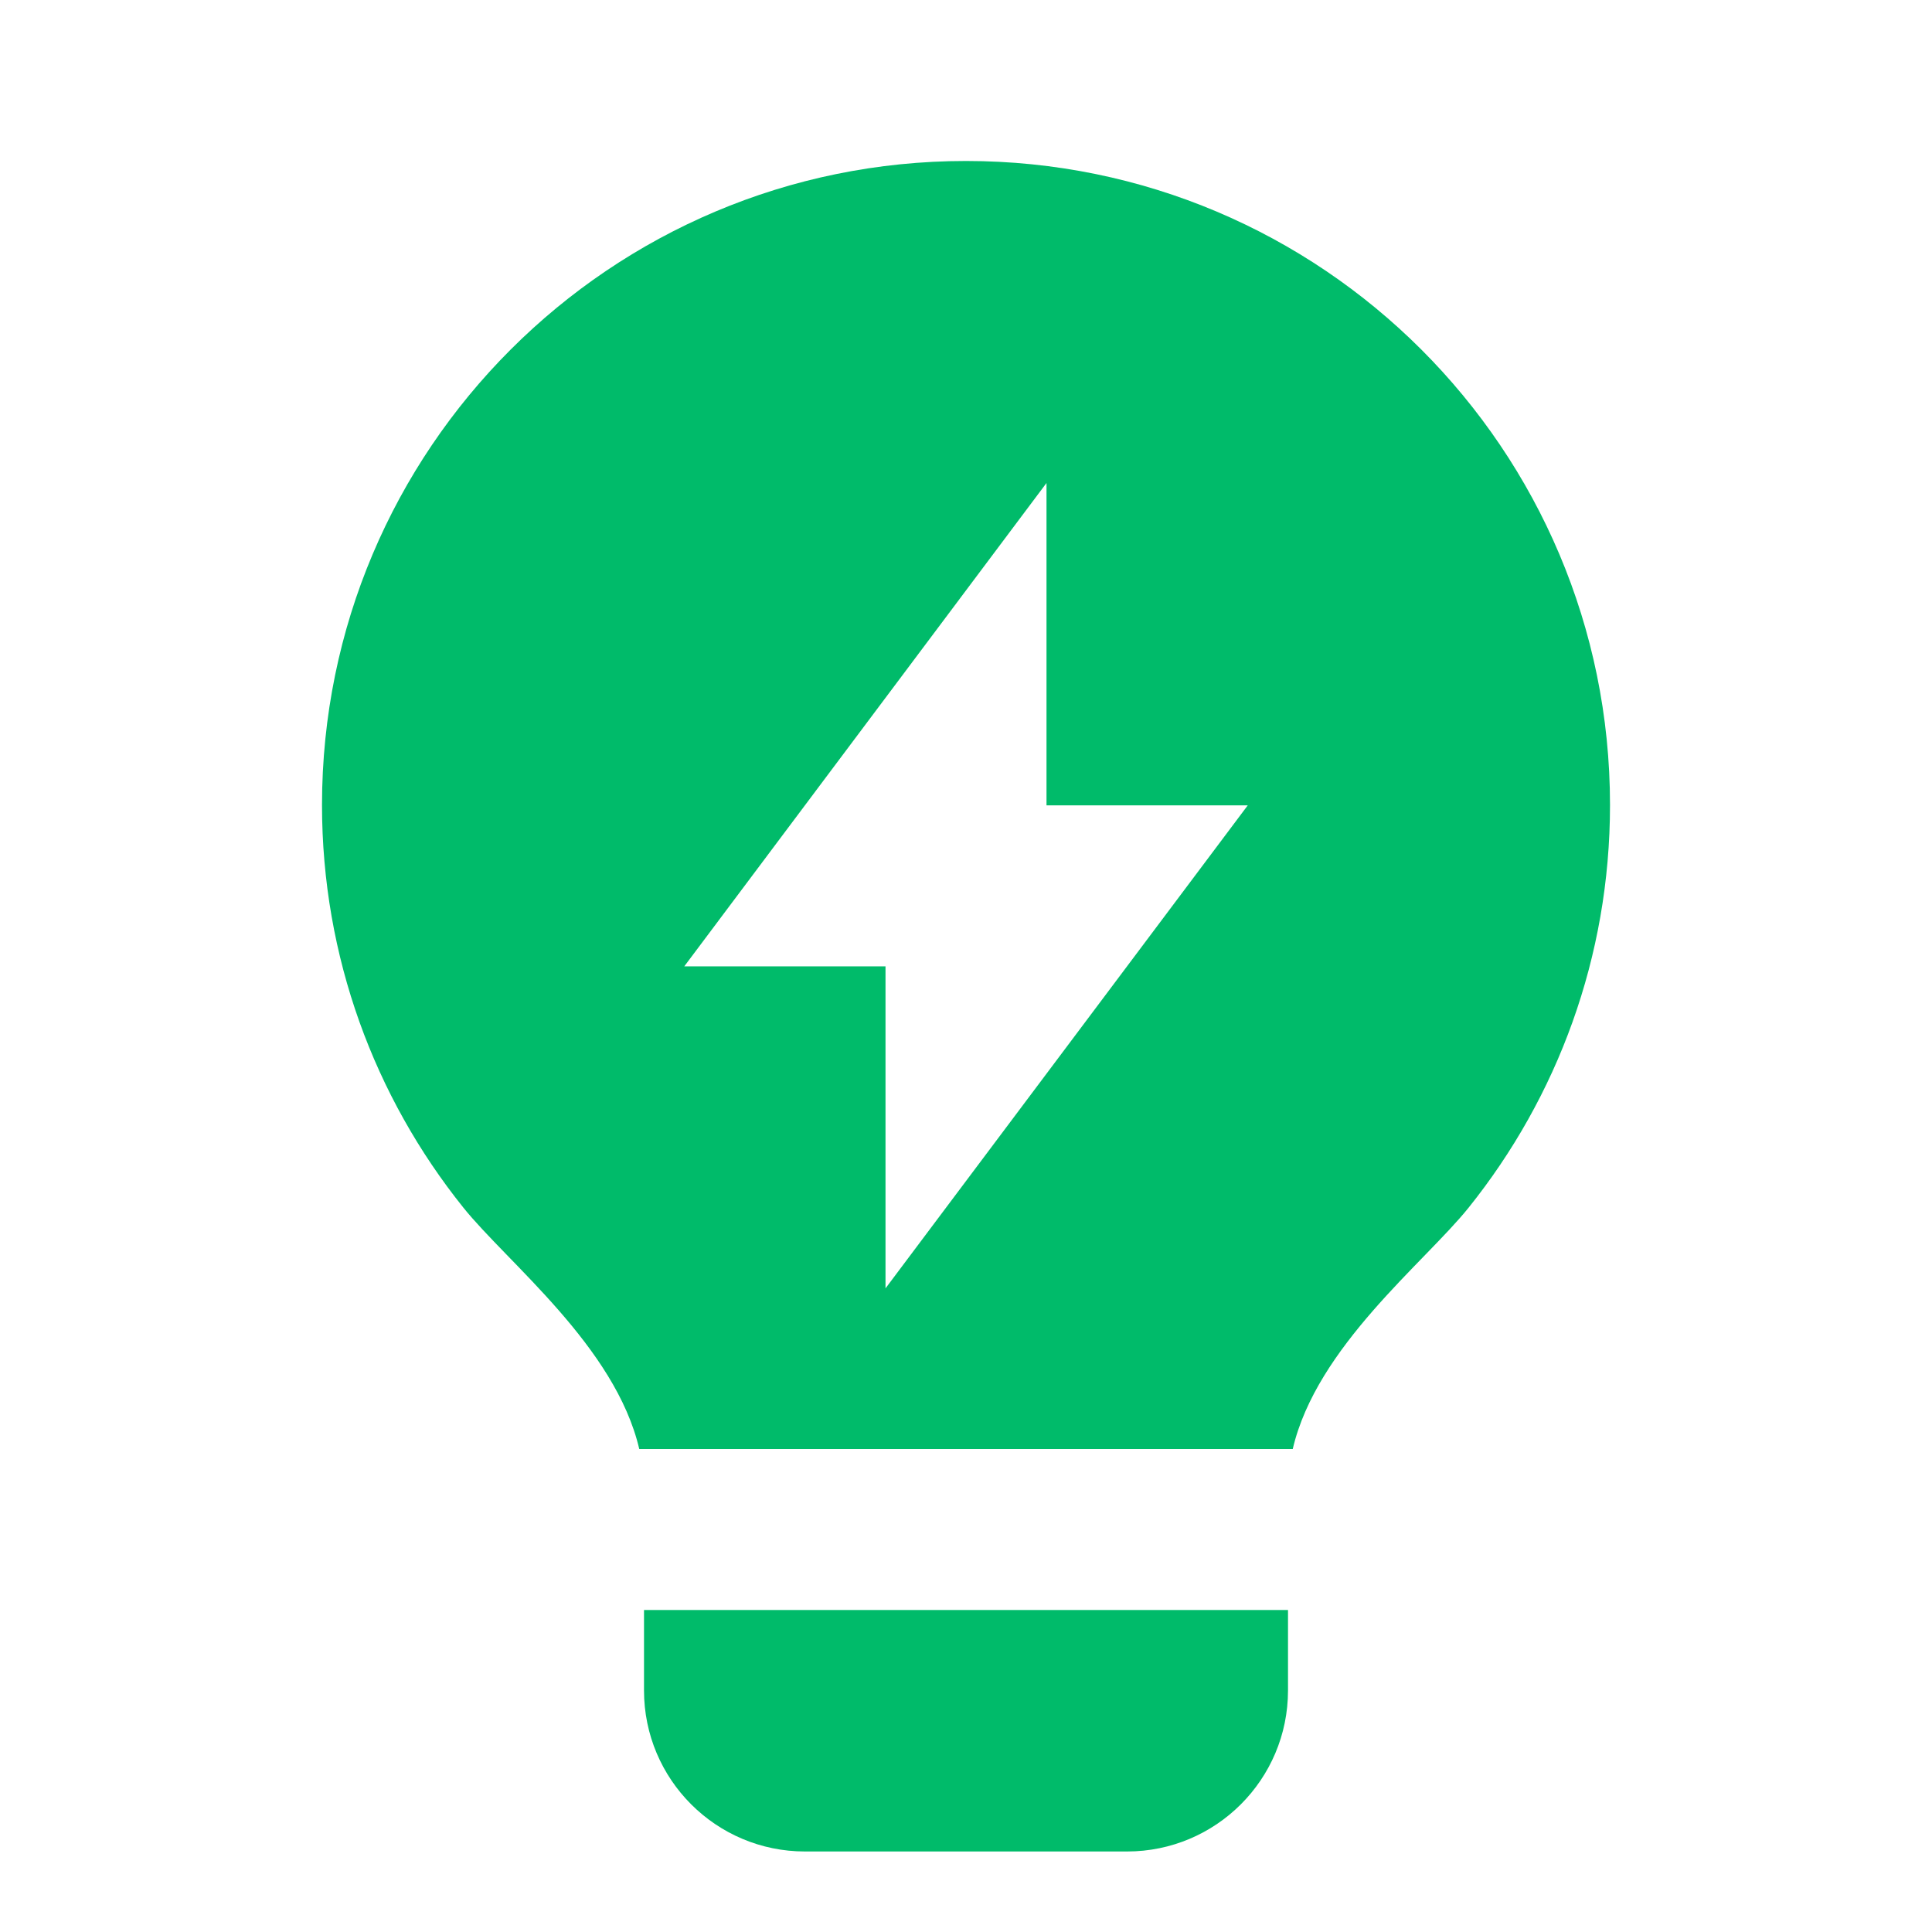 <svg width="160" height="160" viewBox="0 0 160 160" fill="none" xmlns="http://www.w3.org/2000/svg">
<path d="M52.94 119.999C50.96 111.515 42.028 104.57 38.36 99.993C31.043 90.863 26.667 79.275 26.667 66.665C26.667 37.21 50.545 13.332 80 13.332C109.456 13.332 133.334 37.21 133.334 66.665C133.334 79.282 128.952 90.875 121.629 100.008C117.963 104.579 109.039 111.516 107.06 119.999H52.94ZM106.667 133.332V139.999C106.667 147.363 100.698 153.332 93.334 153.332H66.667C59.303 153.332 53.334 147.363 53.334 139.999V133.332H106.667ZM86.667 66.697V39.999L56.667 80.031H73.334V106.697L103.334 66.697H86.667Z" fill="#00BB6A"/>
</svg>

